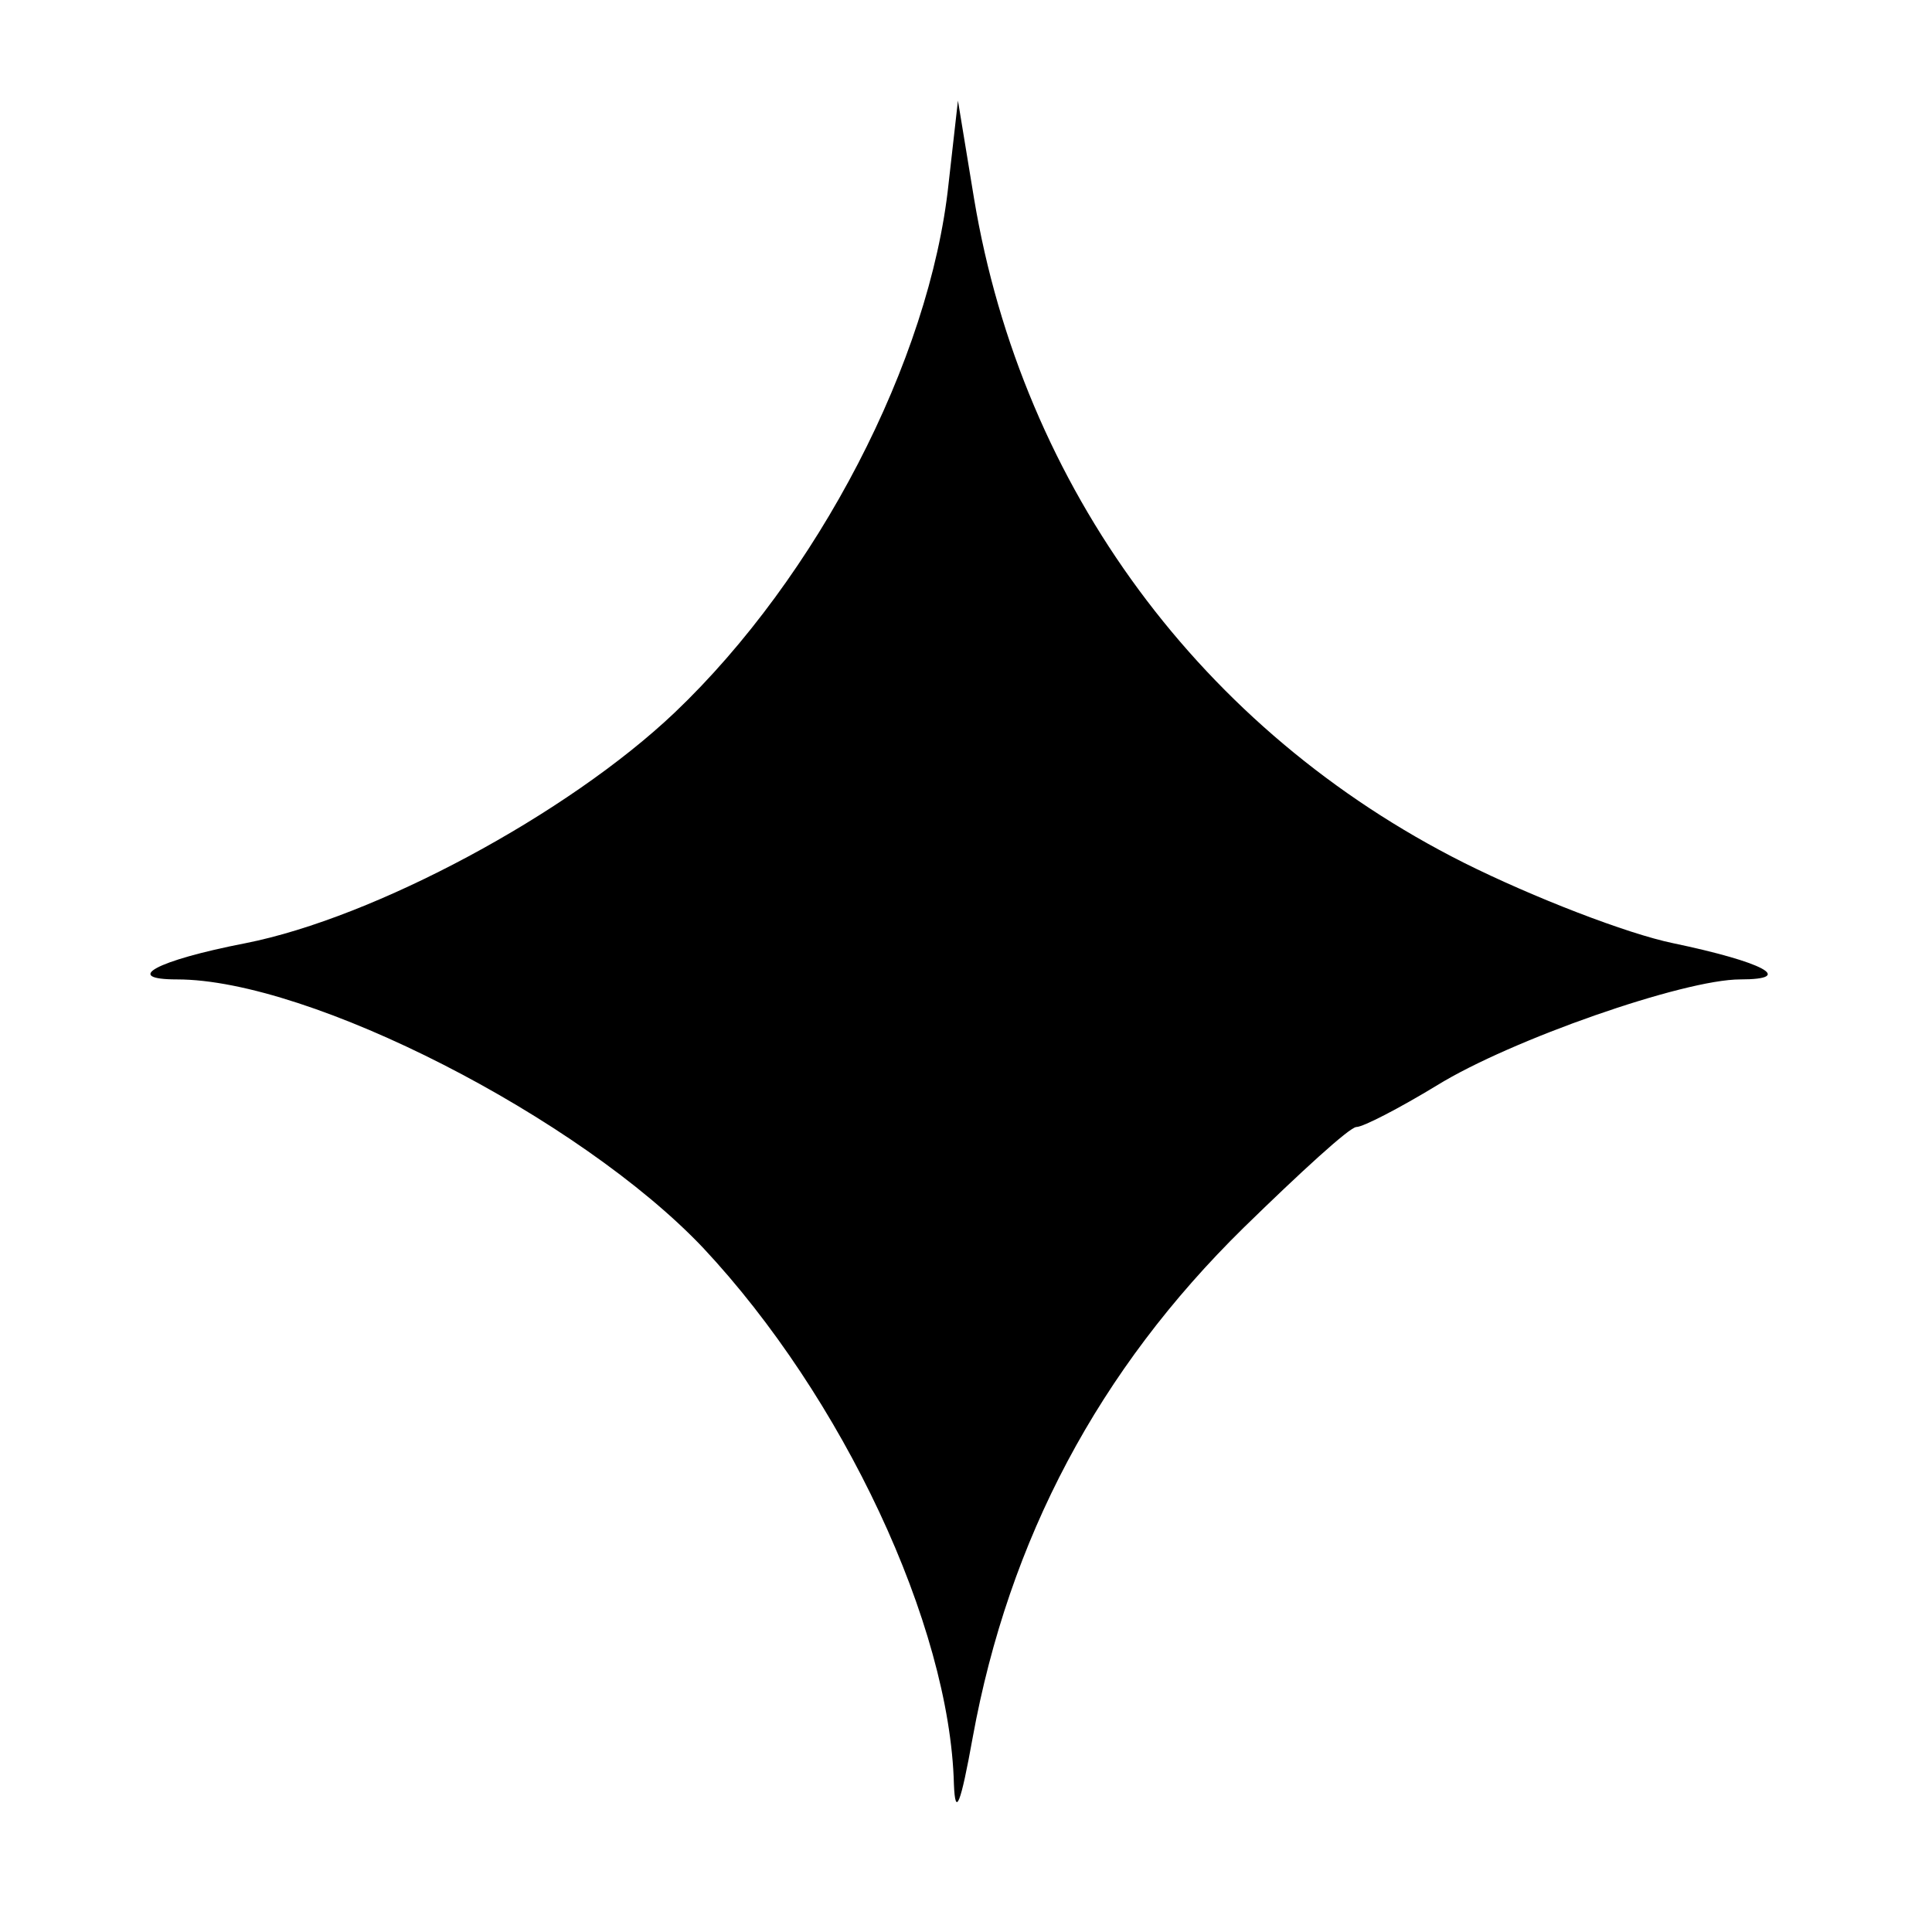 <?xml version="1.0" standalone="no"?>
<!DOCTYPE svg PUBLIC "-//W3C//DTD SVG 20010904//EN"
 "http://www.w3.org/TR/2001/REC-SVG-20010904/DTD/svg10.dtd">
<svg version="1.0" xmlns="http://www.w3.org/2000/svg"
 width="144pt" height="144pt" viewBox="0 0 144 144"
 preserveAspectRatio="xMidYMid meet">
<g transform="translate(0,144) scale(0.1,-0.1)"
fill="#000000" stroke="none">
<path d="M707 1303 c-14 -132 -98 -293 -204 -394 -80 -76 -224 -153 -320 -172
-67 -13 -92 -27 -51 -27 99 0 300 -103 392 -200 104 -111 184 -281 187 -400 1
-25 5 -15 14 35 27 148 94 274 202 380 42 41 79 75 84 75 5 0 32 14 60 31 55
34 184 79 226 79 42 0 17 13 -50 27 -34 7 -104 34 -156 60 -195 98 -329 279
-365 495 l-12 73 -7 -62z"/>
</g>
</svg>
